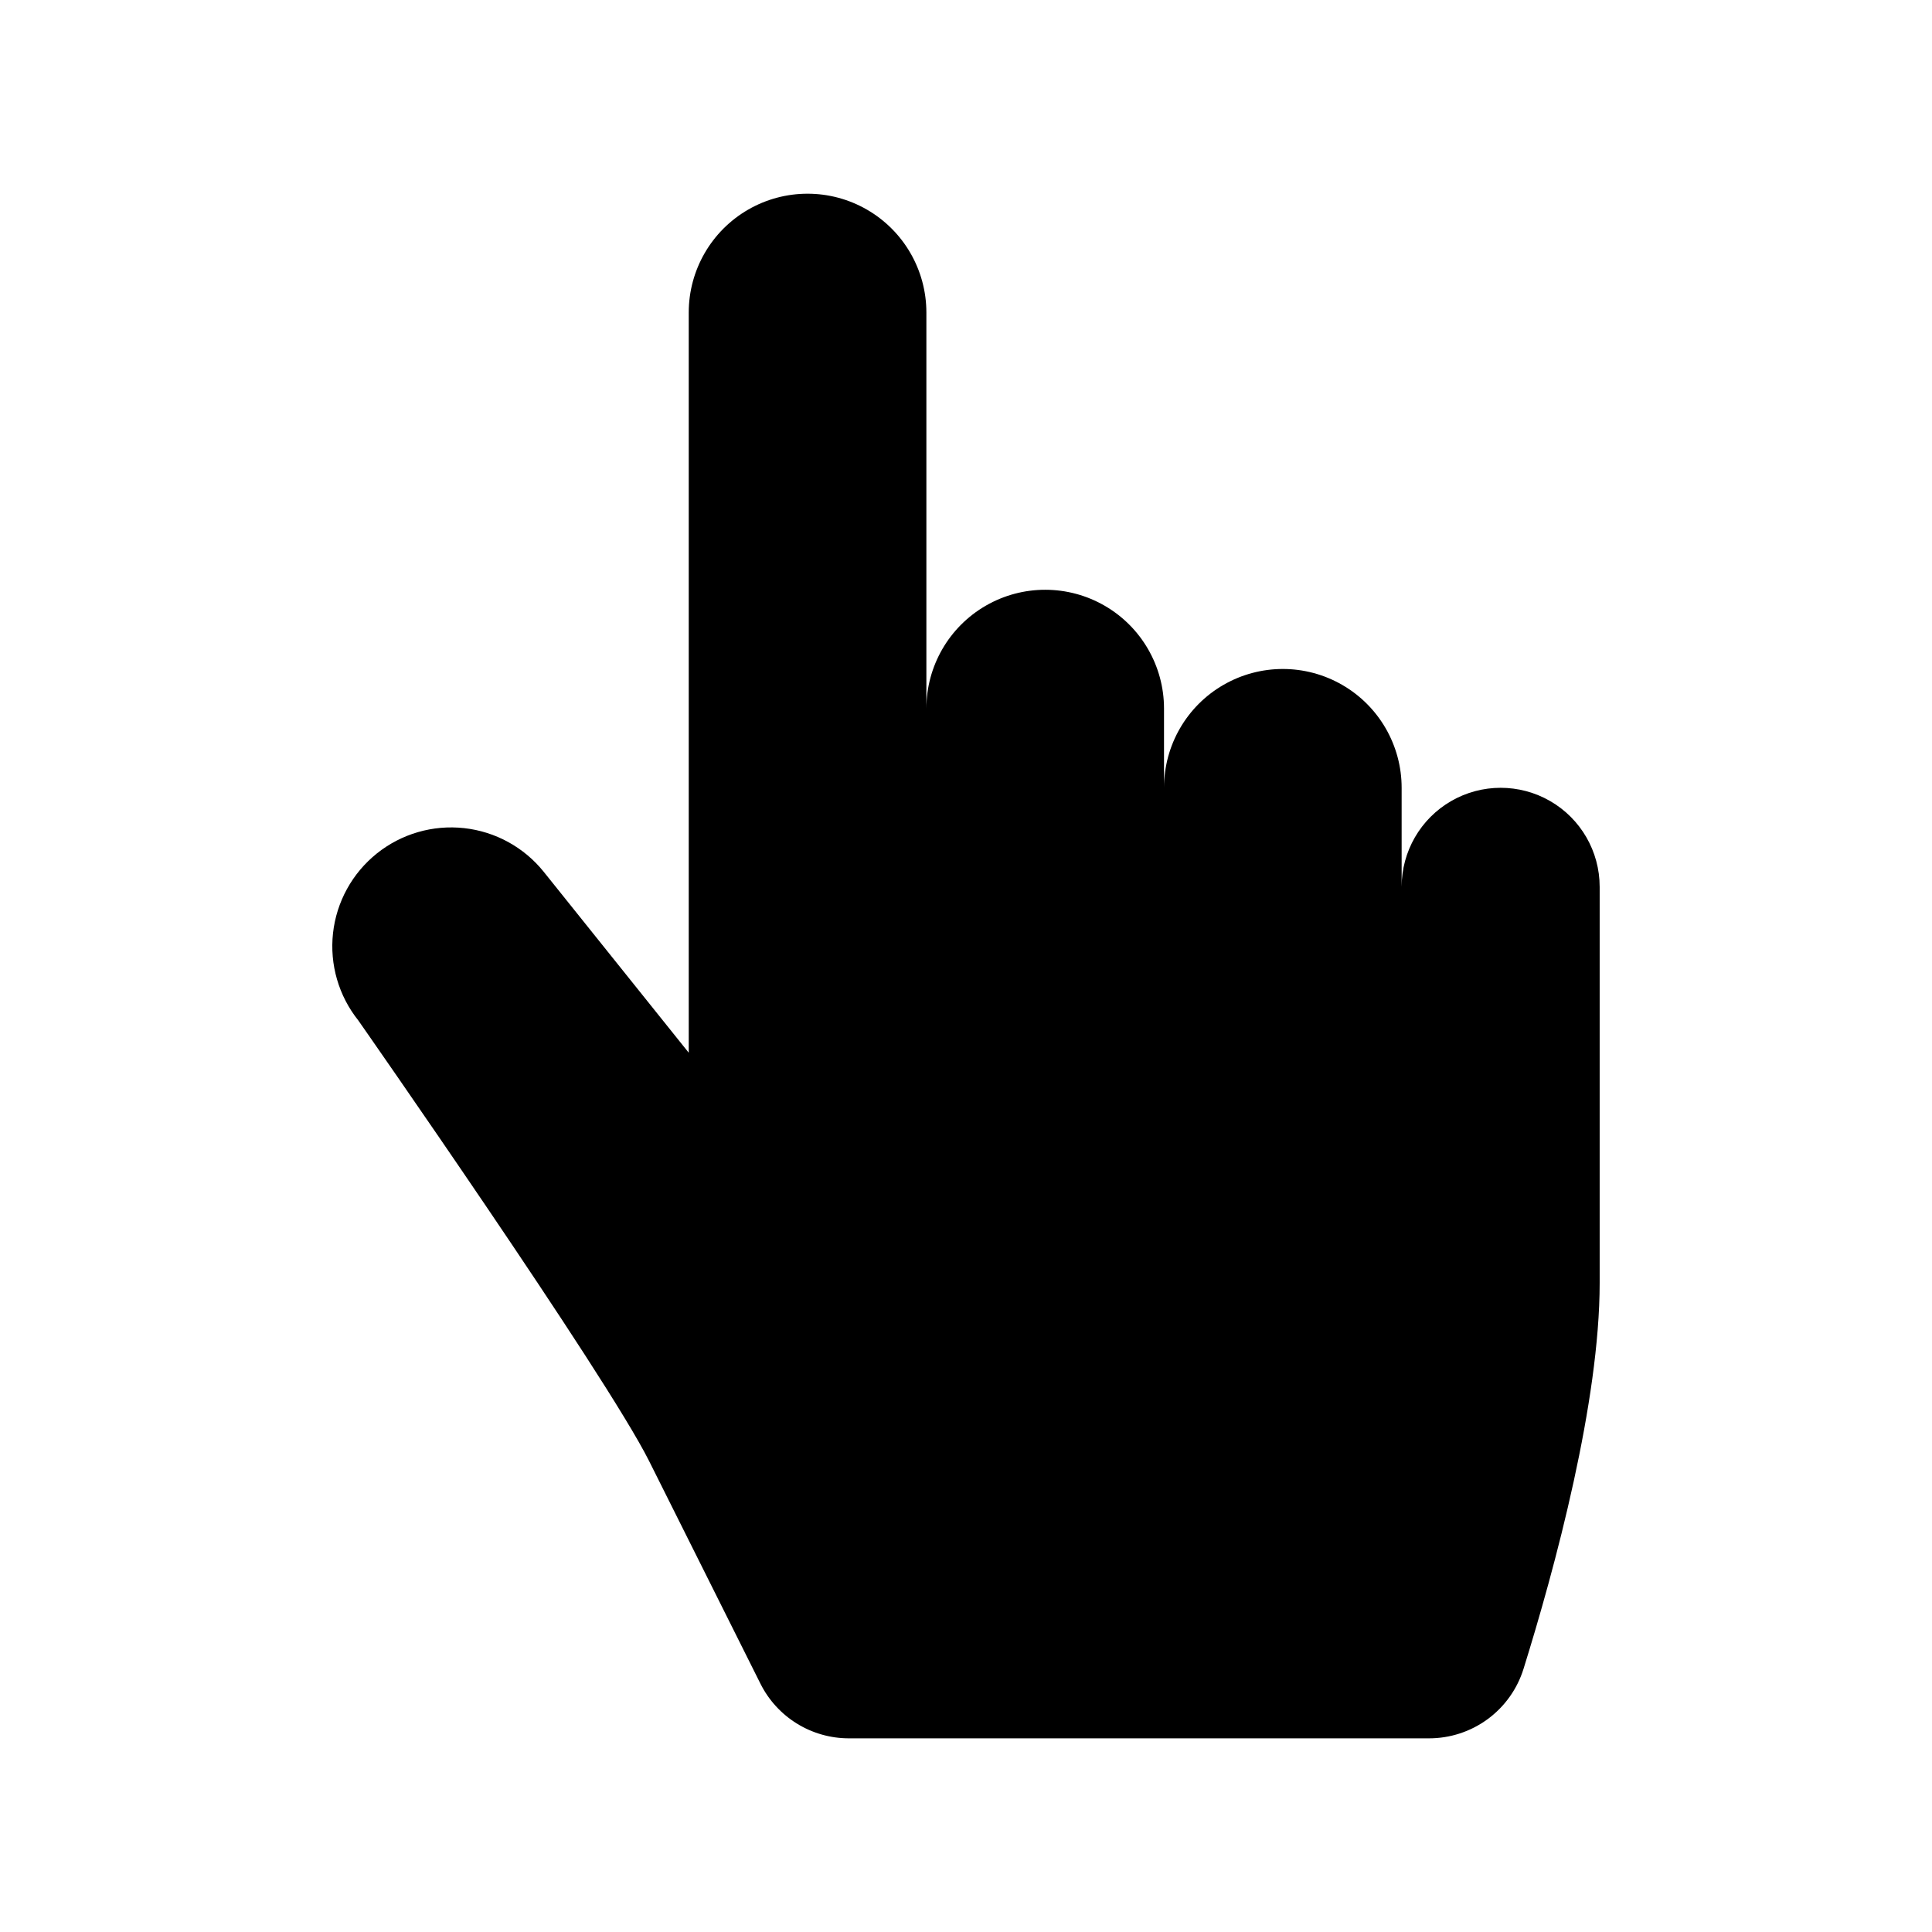 <?xml version="1.0" encoding="UTF-8"?>
<!-- Uploaded to: SVG Repo, www.svgrepo.com, Generator: SVG Repo Mixer Tools -->
<svg fill="#000000" width="800px" height="800px" version="1.1" viewBox="144 144 512 512" xmlns="http://www.w3.org/2000/svg">
 <path d="m567.93 379.01v104.96c0 15.801-2.941 34.539-6.852 52.48-4.129 18.957-9.344 37.027-13.324 49.805-1.664 5.344-4.992 10.012-9.496 13.328-4.508 3.312-9.957 5.098-15.555 5.094h-153.72c-4.871 0.004-9.645-1.348-13.789-3.906-4.144-2.559-7.492-6.219-9.668-10.574l-26.875-53.746-2.625-5.246c-11.477-22.957-77.051-116.75-77.051-116.75h0.004c-5.223-6.519-7.641-14.844-6.727-23.145 0.914-8.301 5.09-15.895 11.605-21.121 6.516-5.223 14.84-7.641 23.141-6.727s15.898 5.09 21.121 11.605l38.406 47.918v-196.16c0-11.25 6-21.645 15.742-27.27 9.742-5.625 21.746-5.625 31.488 0 9.742 5.625 15.746 16.02 15.746 27.27v104.96c0-11.25 6-21.645 15.742-27.27 9.742-5.625 21.746-5.625 31.488 0s15.746 16.02 15.746 27.27v20.992c0-11.25 6-21.645 15.742-27.27 9.742-5.625 21.746-5.625 31.488 0 9.742 5.625 15.742 16.02 15.742 27.27v26.242c0-9.375 5.004-18.039 13.121-22.727 8.121-4.688 18.121-4.688 26.242 0 8.117 4.688 13.117 13.352 13.117 22.727z"/>
</svg>